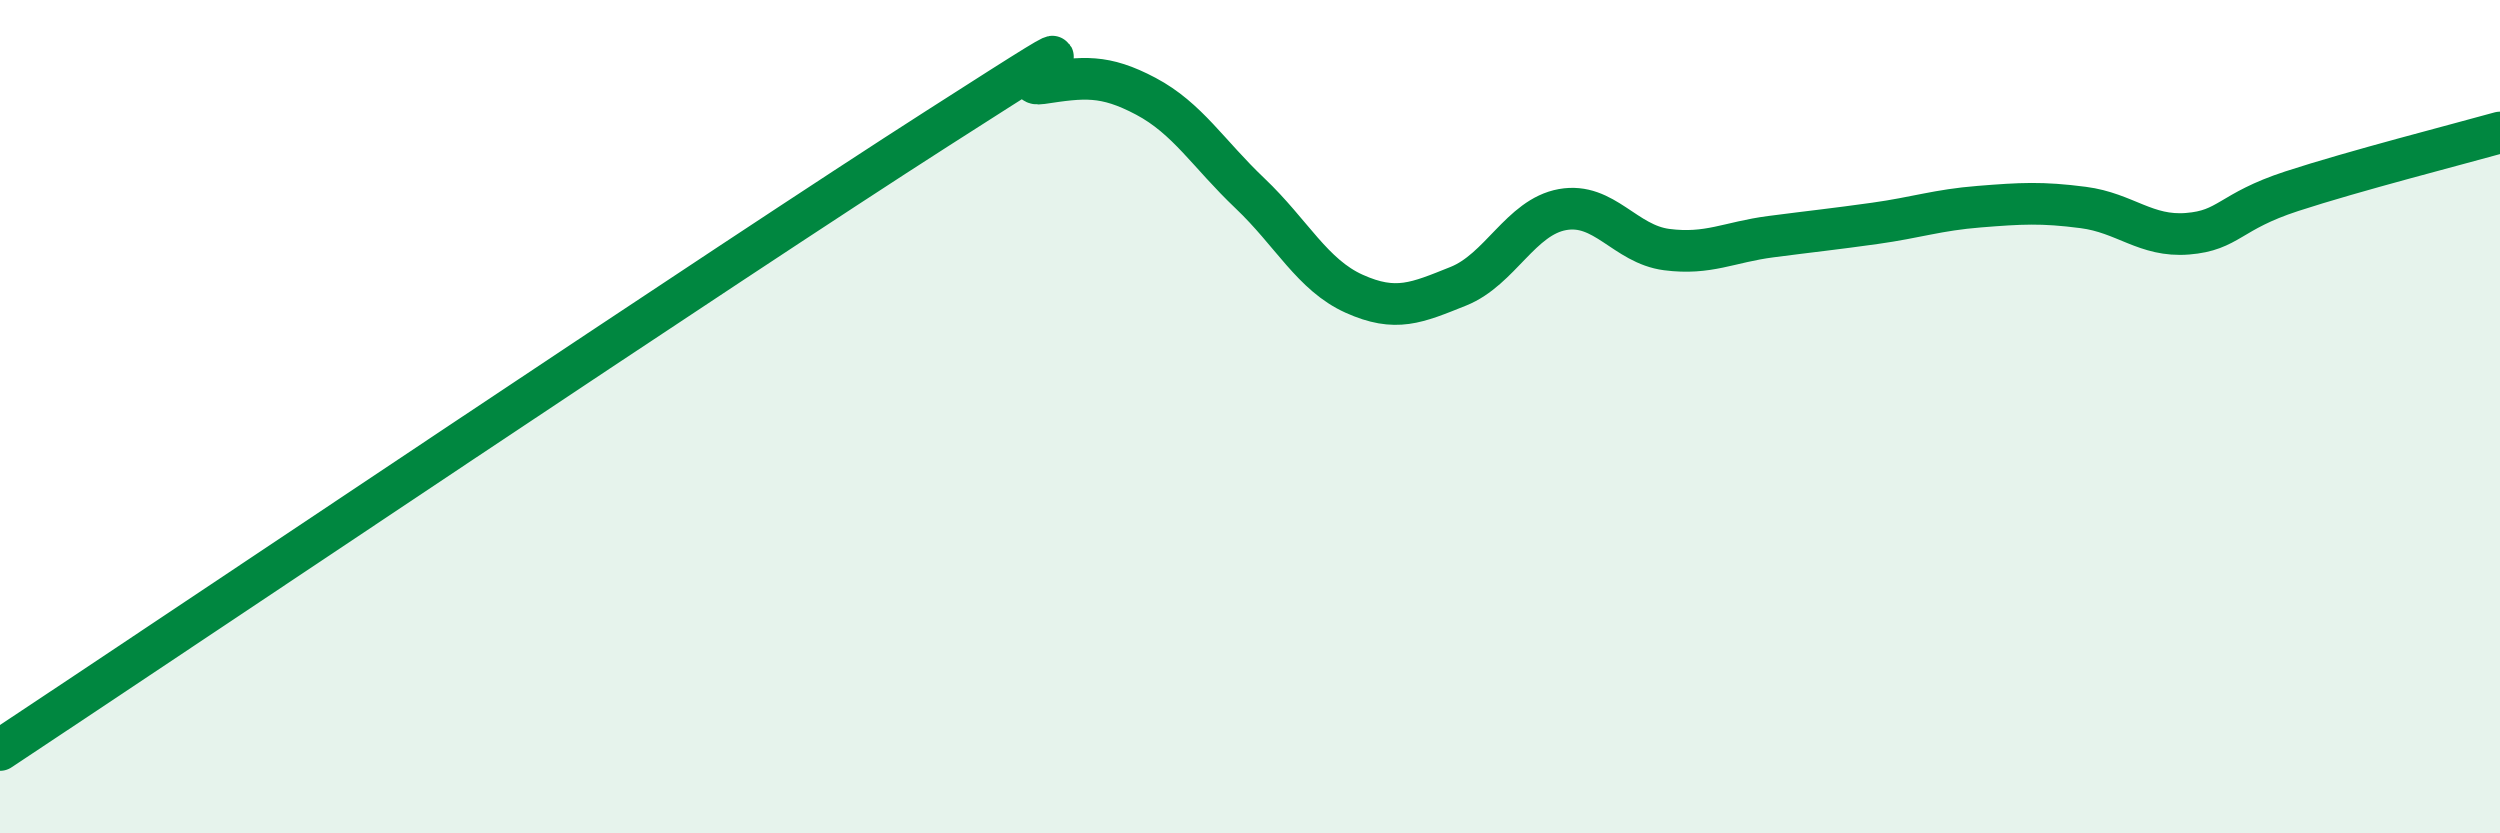 
    <svg width="60" height="20" viewBox="0 0 60 20" xmlns="http://www.w3.org/2000/svg">
      <path
        d="M 0,18 C 4.5,15.02 17.5,6.28 22.5,3.08 C 27.5,-0.12 24,2.15 25,2 C 26,1.85 26.5,1.78 27.5,2.31 C 28.5,2.84 29,3.69 30,4.64 C 31,5.59 31.5,6.6 32.5,7.05 C 33.5,7.5 34,7.27 35,6.87 C 36,6.47 36.5,5.21 37.5,5.03 C 38.5,4.85 39,5.86 40,5.99 C 41,6.12 41.5,5.81 42.5,5.68 C 43.5,5.55 44,5.5 45,5.36 C 46,5.22 46.5,5.04 47.5,4.96 C 48.5,4.88 49,4.85 50,4.98 C 51,5.11 51.5,5.69 52.5,5.61 C 53.5,5.53 53.5,5.08 55,4.59 C 56.5,4.1 59,3.46 60,3.18L60 20L0 20Z"
        fill="#008740"
        opacity="0.1"
        stroke-linecap="round"
        stroke-linejoin="round"
      />
      <path
        d="M 0,18 C 4.5,15.02 17.5,6.28 22.5,3.08 C 27.5,-0.12 24,2.15 25,2 C 26,1.85 26.5,1.78 27.5,2.31 C 28.5,2.84 29,3.69 30,4.64 C 31,5.59 31.5,6.6 32.5,7.05 C 33.5,7.5 34,7.27 35,6.87 C 36,6.47 36.5,5.21 37.5,5.03 C 38.5,4.85 39,5.86 40,5.99 C 41,6.12 41.5,5.81 42.5,5.68 C 43.5,5.55 44,5.5 45,5.36 C 46,5.22 46.5,5.04 47.5,4.96 C 48.5,4.88 49,4.85 50,4.98 C 51,5.11 51.5,5.69 52.5,5.61 C 53.5,5.53 53.5,5.08 55,4.59 C 56.5,4.1 59,3.46 60,3.18"
        stroke="#008740"
        stroke-width="1"
        fill="none"
        stroke-linecap="round"
        stroke-linejoin="round"
      />
    </svg>
  